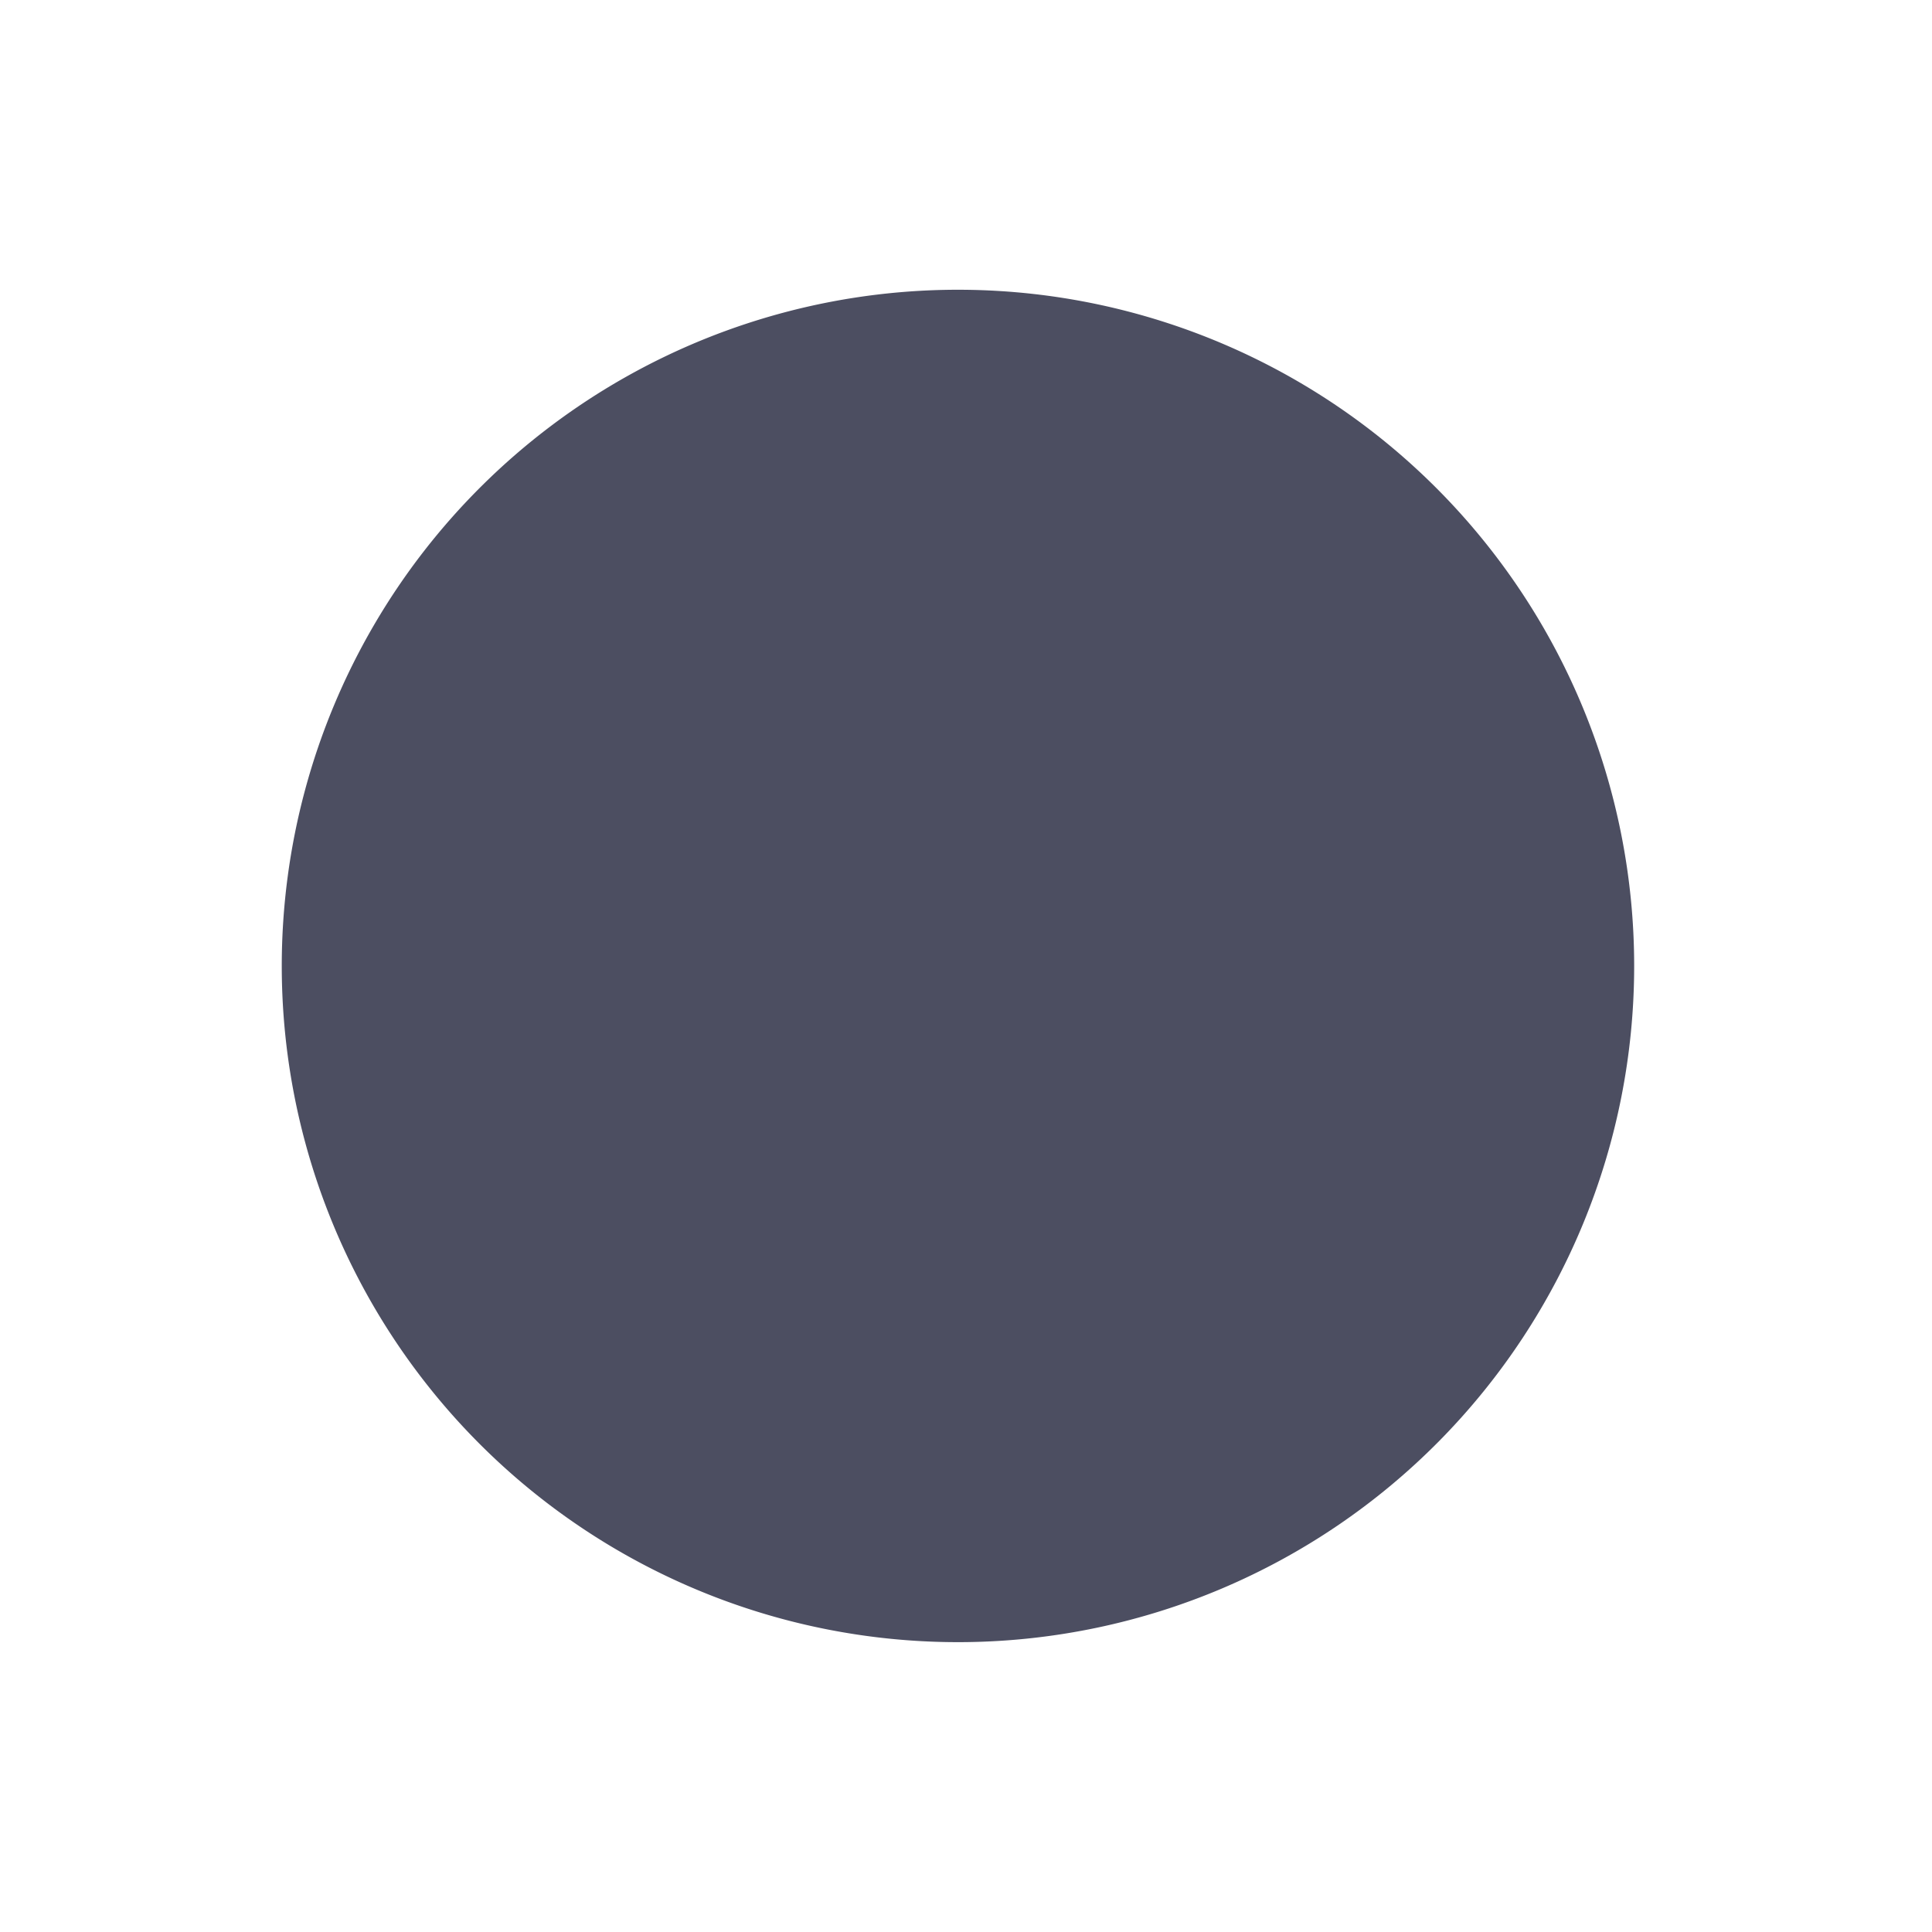 <svg xmlns="http://www.w3.org/2000/svg" xmlns:xlink="http://www.w3.org/1999/xlink" viewBox="0 0 20 20" id="entypo-controller-record" width="50" height="50" fill="#4c4e61"><g><path d="M10 3a7 7 0 1 0 .001 13.999A7 7 0 0 0 10 3z"/></g></svg>